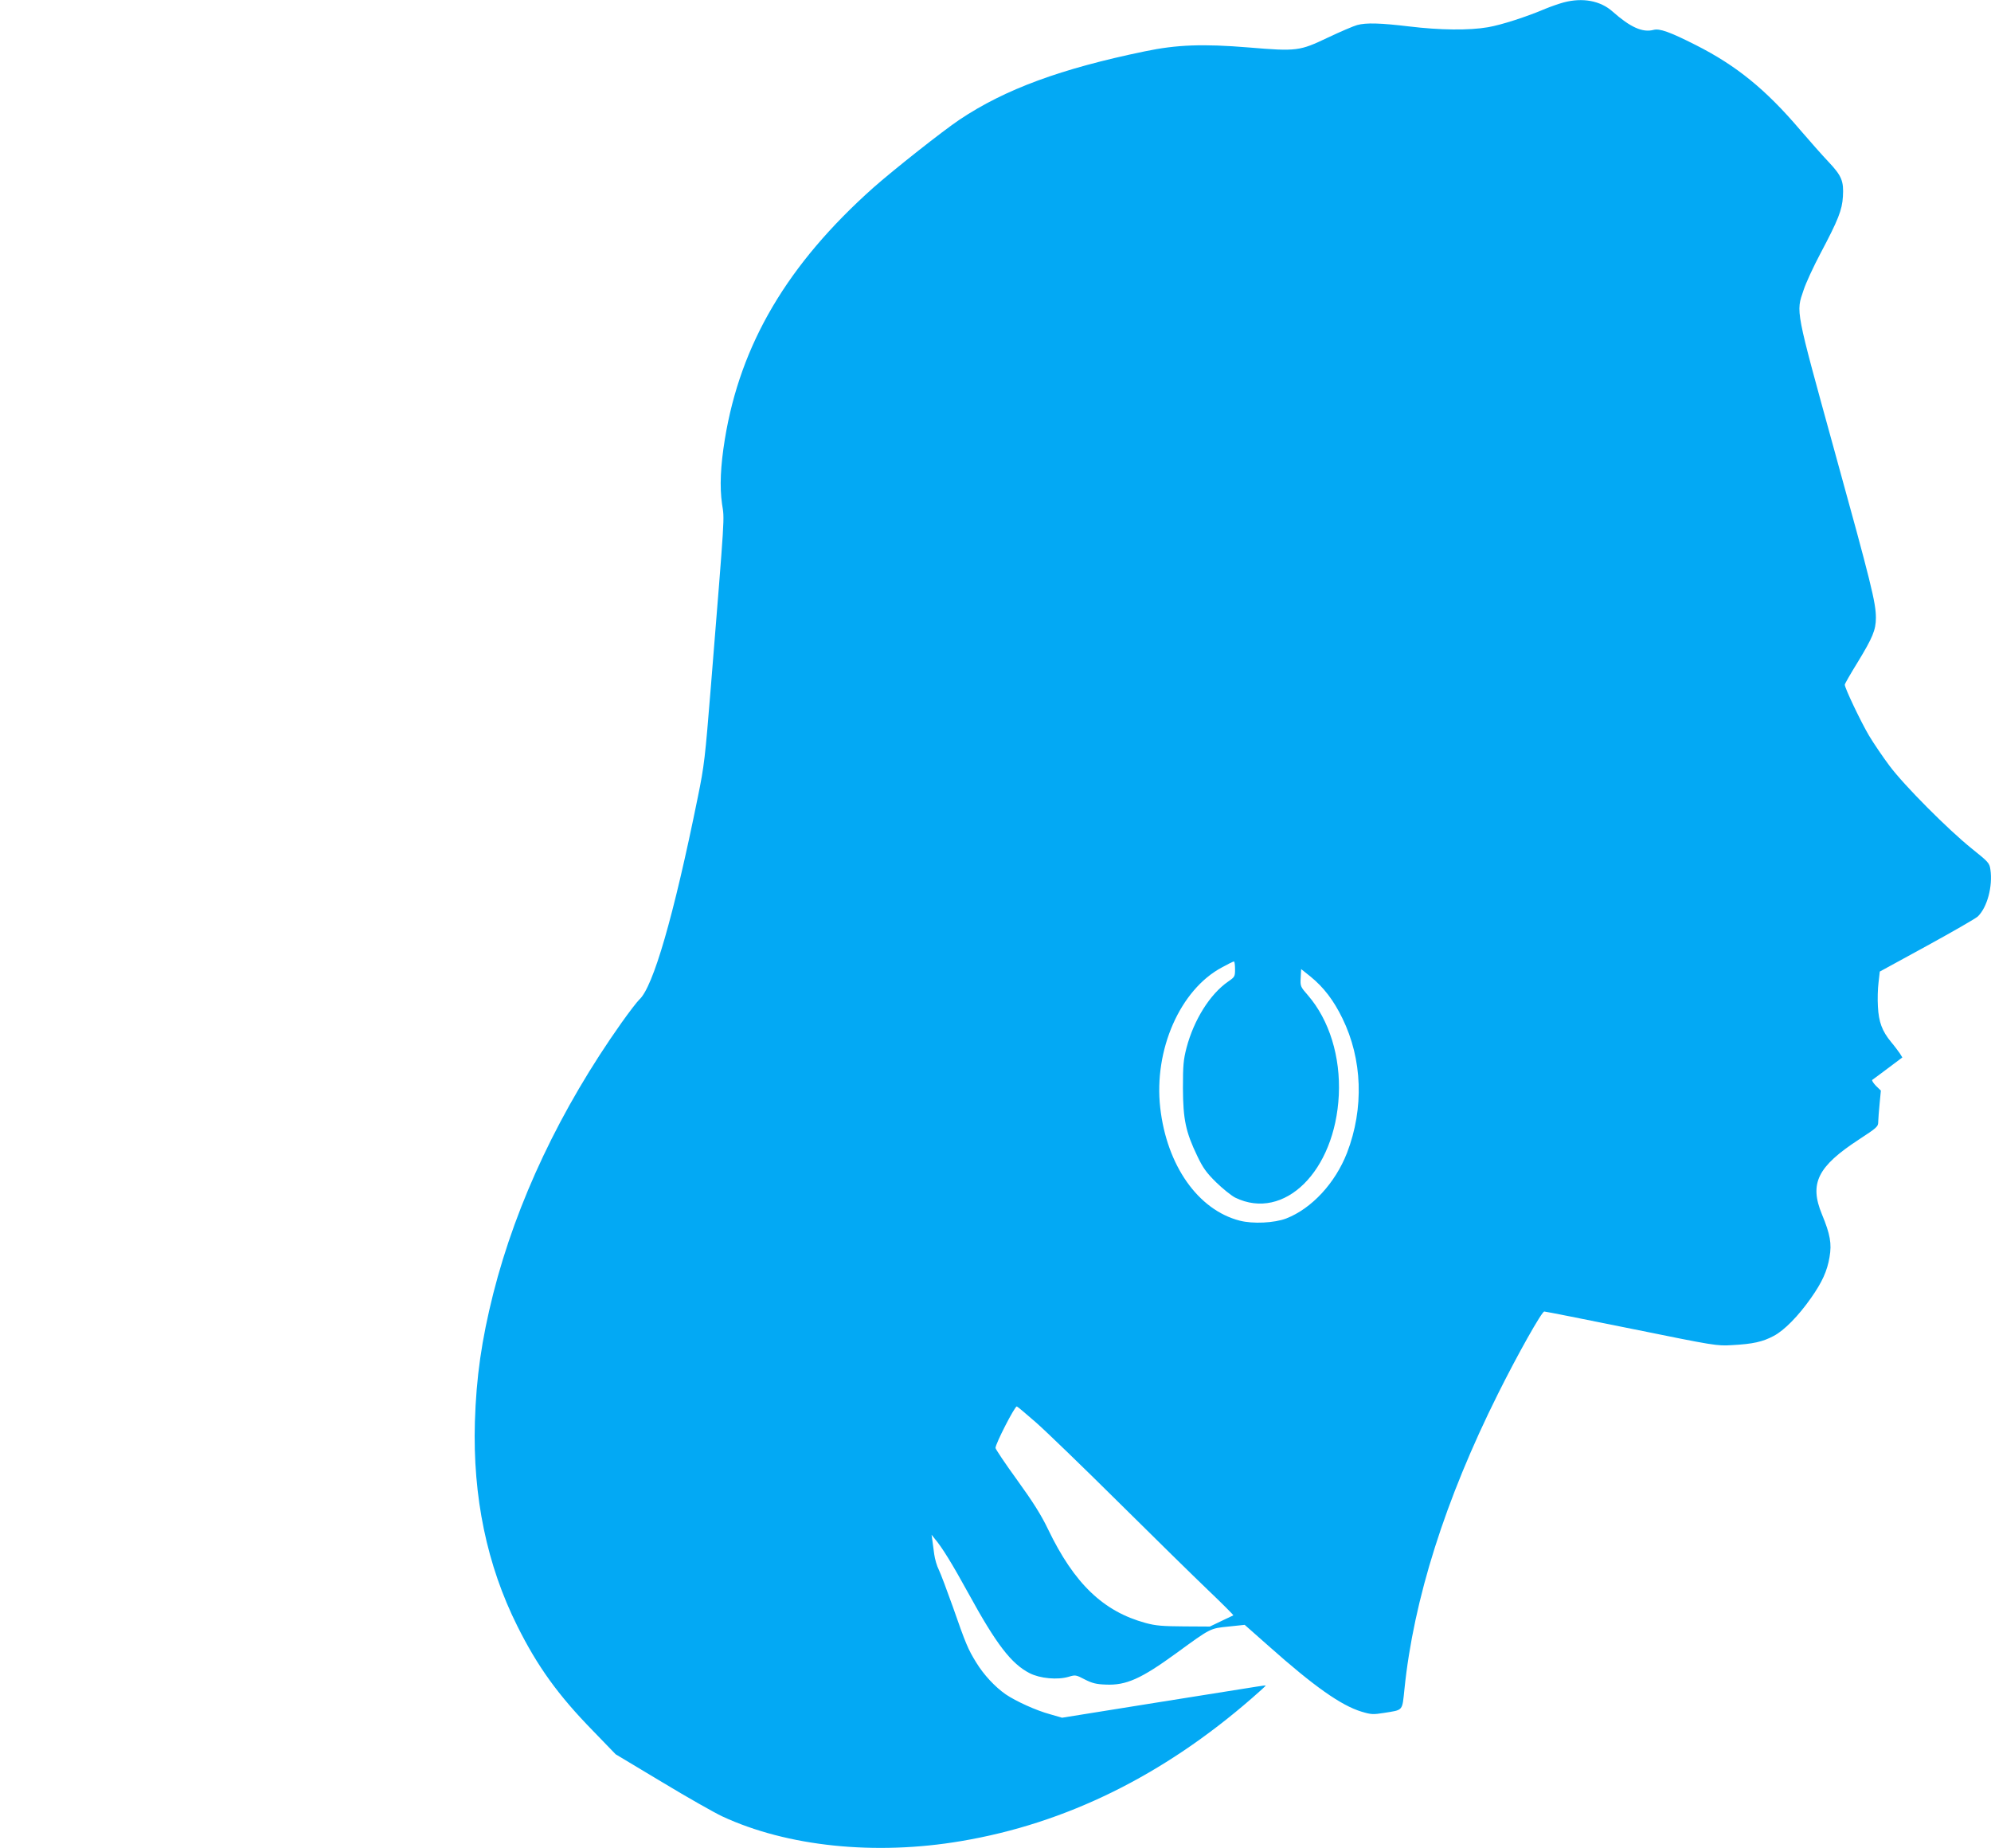 <?xml version="1.0" standalone="no"?>
<!DOCTYPE svg PUBLIC "-//W3C//DTD SVG 20010904//EN"
 "http://www.w3.org/TR/2001/REC-SVG-20010904/DTD/svg10.dtd">
<svg version="1.0" xmlns="http://www.w3.org/2000/svg"
 width="1280pt" height="1188pt" viewBox="0 0 1280 1188"
 preserveAspectRatio="xMidYMid meet">
<g transform="translate(0,1188) scale(0.1,-0.1)"
fill="#03a9f4" stroke="none">
<path d="M10051 11864 c-29 -8 -81 -26 -115 -40 -122 -52 -283 -104 -370 -119
-121 -21 -308 -19 -506 5 -185 22 -276 25 -335 9 -22 -6 -107 -42 -189 -81
-181 -86 -198 -89 -509 -63 -292 24 -462 18 -667 -25 -538 -111 -898 -243
-1191 -439 -110 -74 -425 -323 -554 -437 -552 -492 -855 -1005 -955 -1617 -28
-173 -34 -305 -18 -417 16 -105 20 -32 -72 -1175 -37 -457 -42 -505 -84 -710
-155 -765 -287 -1220 -376 -1300 -12 -11 -64 -78 -115 -150 -392 -554 -674
-1149 -824 -1740 -75 -299 -109 -535 -118 -825 -14 -480 77 -921 273 -1312
129 -259 263 -445 486 -673 l146 -151 297 -178 c162 -98 337 -197 388 -221
417 -194 983 -253 1536 -159 673 113 1298 421 1870 919 50 43 90 80 88 81 -1
1 -27 -2 -57 -7 -30 -5 -324 -52 -653 -104 l-599 -96 -76 22 c-90 24 -221 84
-286 128 -68 47 -142 126 -190 205 -53 86 -67 119 -151 360 -37 104 -77 210
-89 235 -13 25 -26 71 -30 101 -4 30 -9 71 -12 90 l-5 35 20 -25 c48 -56 115
-166 216 -350 180 -329 277 -455 395 -515 67 -34 179 -44 250 -23 43 13 47 13
104 -17 47 -24 74 -31 135 -33 131 -6 227 37 455 203 221 161 215 158 334 170
l104 11 155 -137 c289 -257 464 -381 596 -421 63 -19 75 -19 145 -8 125 20
116 10 131 152 59 578 262 1219 601 1898 126 253 282 530 298 530 8 0 260 -50
561 -111 537 -109 548 -111 647 -105 132 7 196 21 267 59 67 35 158 127 240
244 71 101 104 173 119 263 15 86 4 147 -49 275 -82 198 -28 307 237 480 119
78 125 83 125 116 1 19 4 71 9 116 l8 83 -32 31 c-17 18 -28 35 -23 38 5 3 50
37 101 75 l92 69 -16 26 c-10 14 -34 47 -56 73 -58 70 -80 129 -85 228 -3 47
-1 116 4 155 l8 70 302 165 c166 91 314 176 328 189 61 59 97 194 81 303 -6
41 -13 48 -119 133 -151 121 -435 406 -529 532 -42 56 -102 144 -133 196 -53
90 -155 304 -155 326 0 6 37 70 82 143 97 159 118 209 118 287 0 97 -30 219
-267 1076 -253 918 -247 886 -198 1030 14 44 63 150 108 235 115 217 140 280
145 367 6 99 -8 133 -92 222 -40 42 -122 135 -183 206 -222 261 -411 414 -670
545 -168 85 -233 108 -272 98 -71 -19 -150 17 -263 117 -79 71 -194 92 -317
59z m-2111 -6214 c0 -47 -2 -50 -44 -79 -117 -81 -220 -245 -268 -426 -20 -78
-23 -113 -23 -260 1 -201 18 -281 92 -435 37 -78 60 -109 122 -170 42 -41 97
-85 122 -98 315 -153 642 170 666 658 12 248 -61 483 -198 642 -49 56 -50 59
-47 113 l3 56 60 -48 c85 -69 149 -153 205 -268 129 -263 140 -579 30 -865
-76 -195 -227 -358 -391 -422 -76 -29 -214 -36 -299 -14 -268 69 -469 355
-511 726 -42 372 128 759 397 902 38 21 72 38 77 38 4 0 7 -22 7 -50z m-1281
-2912 c64 -56 303 -287 531 -513 228 -226 489 -482 579 -568 90 -86 162 -158
160 -160 -2 -1 -37 -18 -78 -37 l-73 -35 -167 1 c-137 1 -180 4 -246 22 -272
74 -459 253 -627 602 -44 92 -97 176 -199 317 -77 106 -139 199 -139 206 0 27
123 267 137 267 3 0 58 -46 122 -102z"/>
</g>
</svg>
